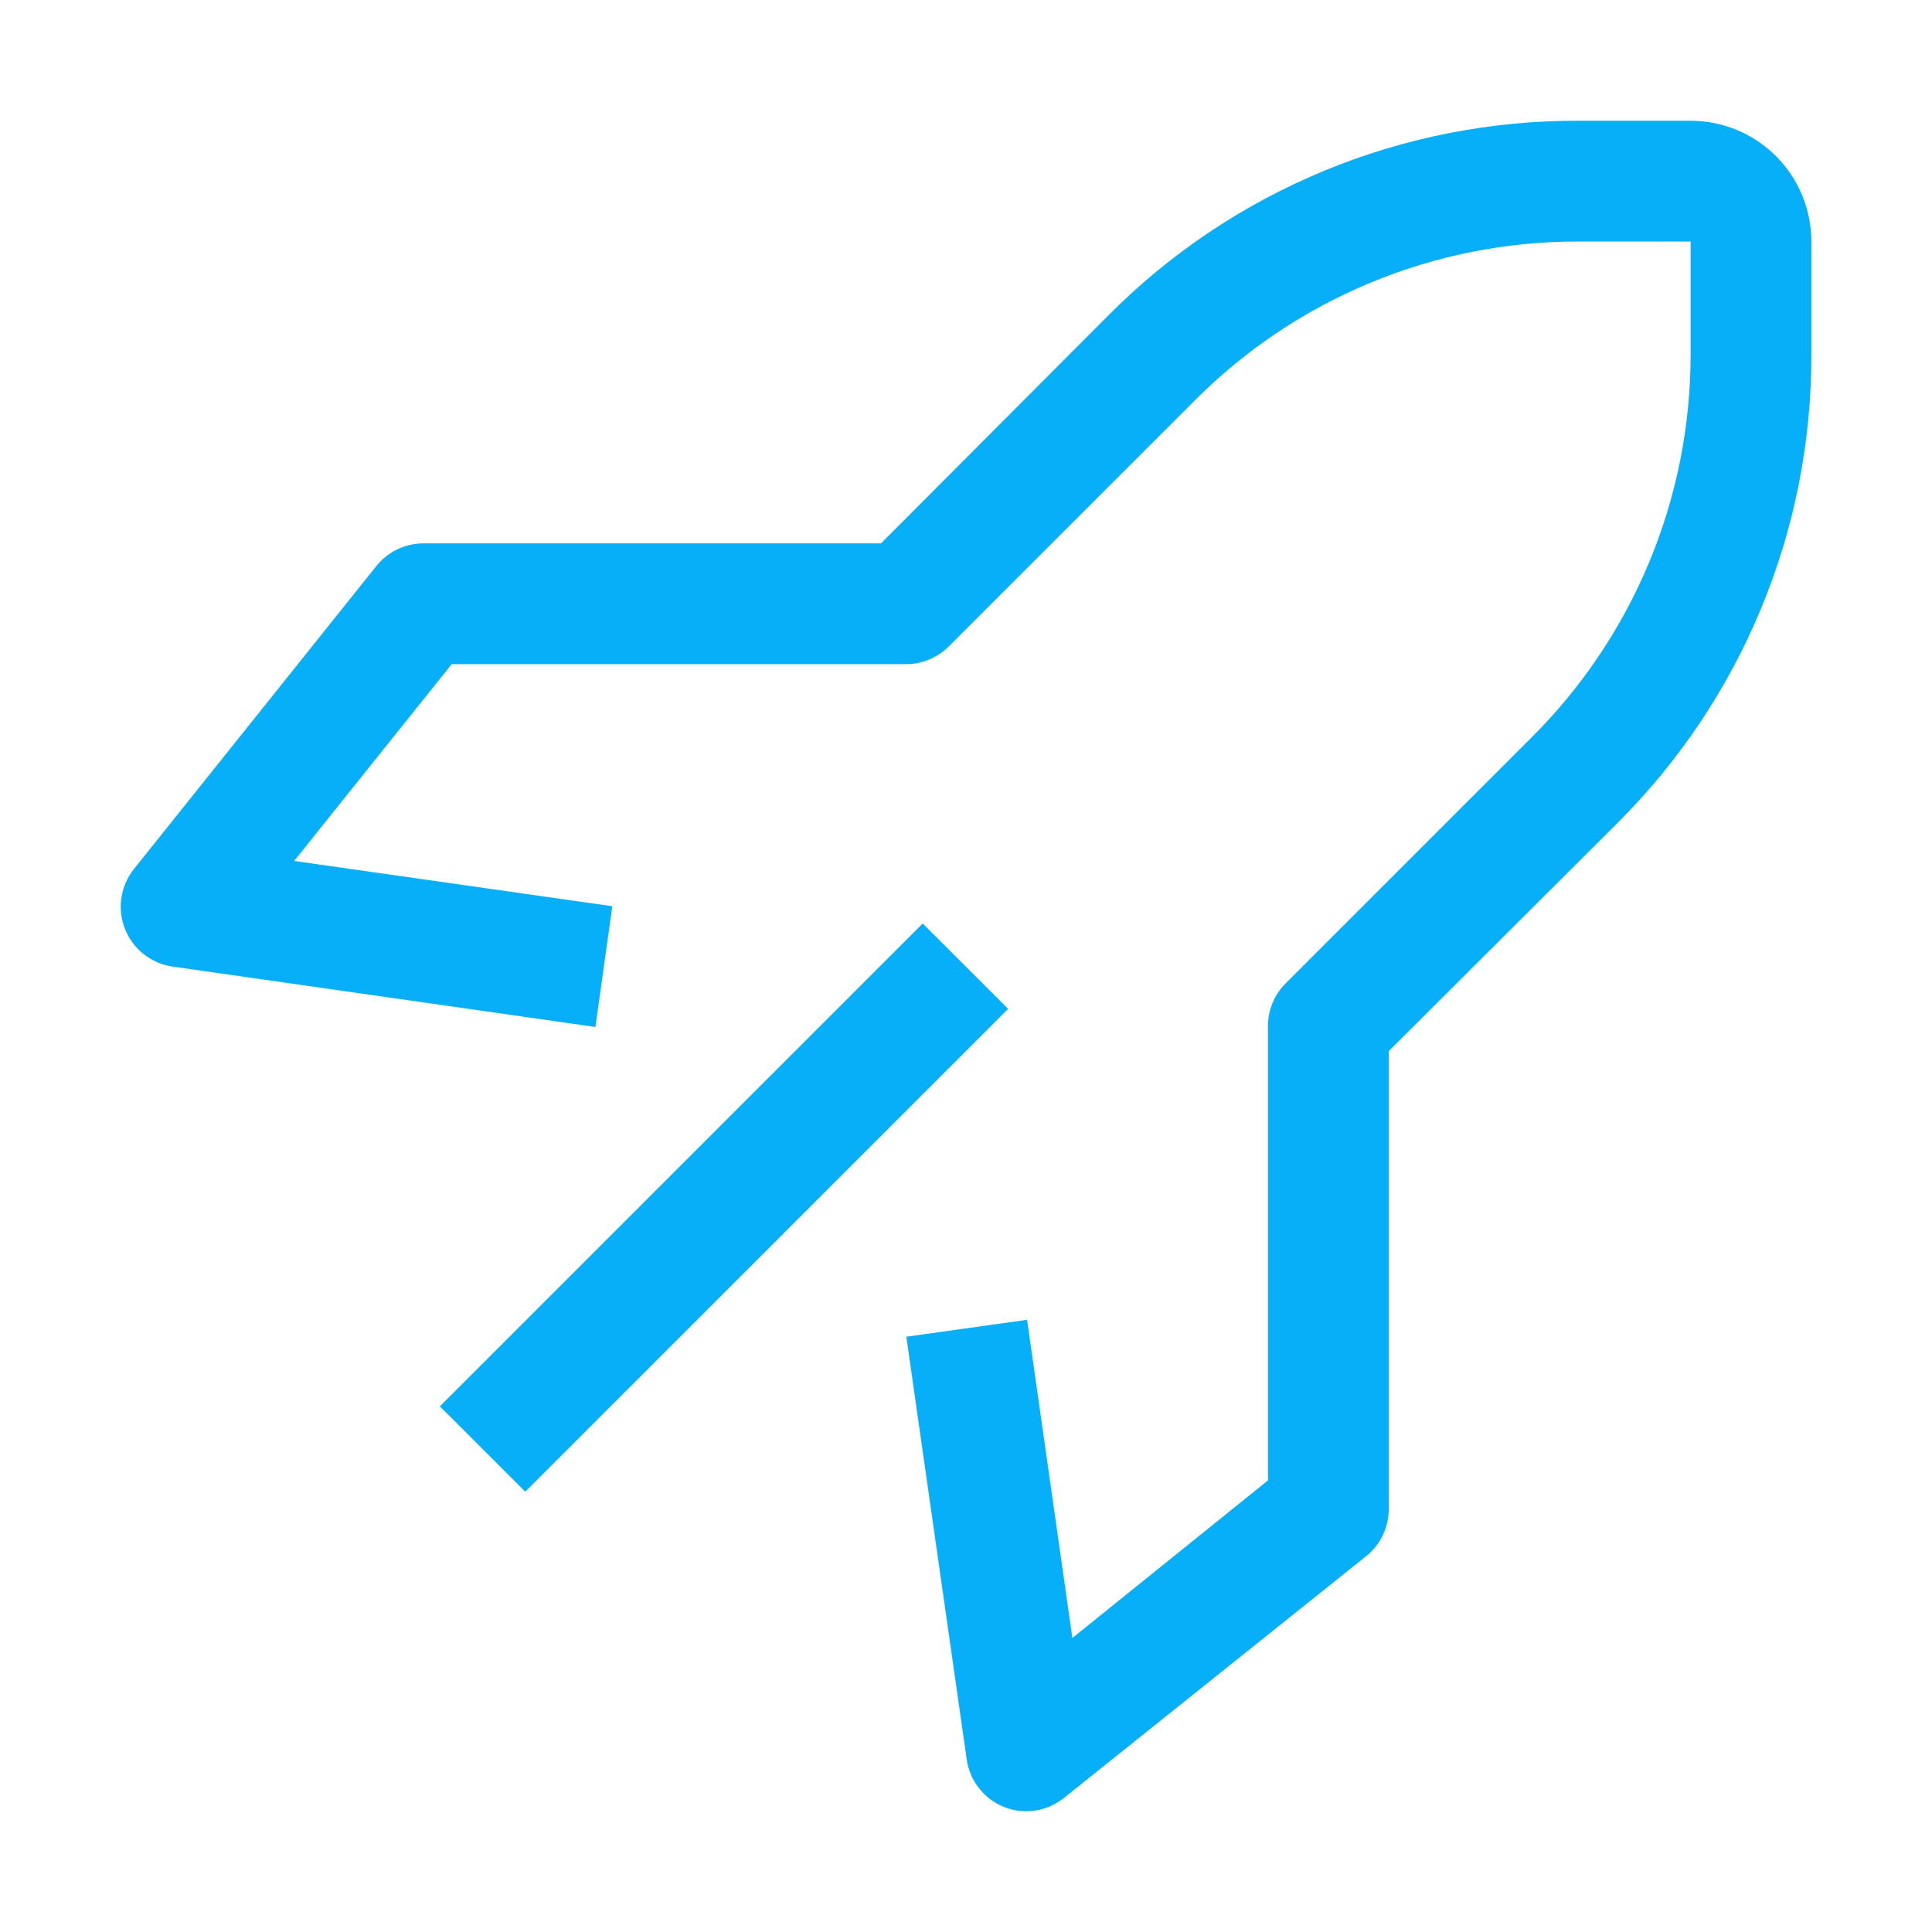 <svg width="125" height="125" viewBox="0 0 125 125" fill="none" xmlns="http://www.w3.org/2000/svg">
<g id="rocket">
<path id="Vector" d="M28.461 90.988L59.699 59.75L65.227 65.273L33.984 96.512L28.461 90.988Z" fill="#06AFF7"/>
<path id="Vector_2" d="M66.413 117.188C65.918 117.189 65.428 117.096 64.968 116.914C64.328 116.659 63.767 116.239 63.342 115.697C62.916 115.155 62.642 114.511 62.546 113.828L58.64 86.485L66.452 85.391L69.382 105.977L82.038 95.781V66.406C82.035 65.892 82.134 65.383 82.328 64.907C82.522 64.431 82.809 63.998 83.171 63.633L99.069 47.735C102.345 44.481 104.944 40.61 106.714 36.346C108.484 32.081 109.391 27.508 109.382 22.891V15.625H102.116C97.499 15.617 92.926 16.523 88.662 18.294C84.397 20.064 80.526 22.662 77.272 25.938L61.374 41.836C61.009 42.198 60.576 42.485 60.1 42.679C59.624 42.873 59.115 42.972 58.601 42.969H29.226L19.03 55.703L39.616 58.633L38.523 66.446L11.179 62.539C10.496 62.444 9.852 62.169 9.31 61.744C8.768 61.319 8.348 60.757 8.093 60.117C7.835 59.473 7.753 58.771 7.856 58.085C7.959 57.398 8.243 56.752 8.679 56.211L24.304 36.68C24.664 36.212 25.125 35.832 25.652 35.569C26.18 35.305 26.761 35.164 27.351 35.157H56.999L71.726 20.391C75.707 16.387 80.443 13.214 85.66 11.055C90.877 8.896 96.47 7.794 102.116 7.813H109.382C111.454 7.813 113.441 8.636 114.906 10.101C116.371 11.566 117.194 13.553 117.194 15.625V22.891C117.213 28.537 116.111 34.13 113.952 39.347C111.793 44.564 108.62 49.3 104.616 53.282L89.851 68.008V97.656C89.848 98.243 89.713 98.822 89.456 99.349C89.199 99.877 88.827 100.34 88.366 100.703L68.835 116.328C68.148 116.88 67.294 117.183 66.413 117.188Z" fill="#06AFF7"/>
</g>
</svg>
